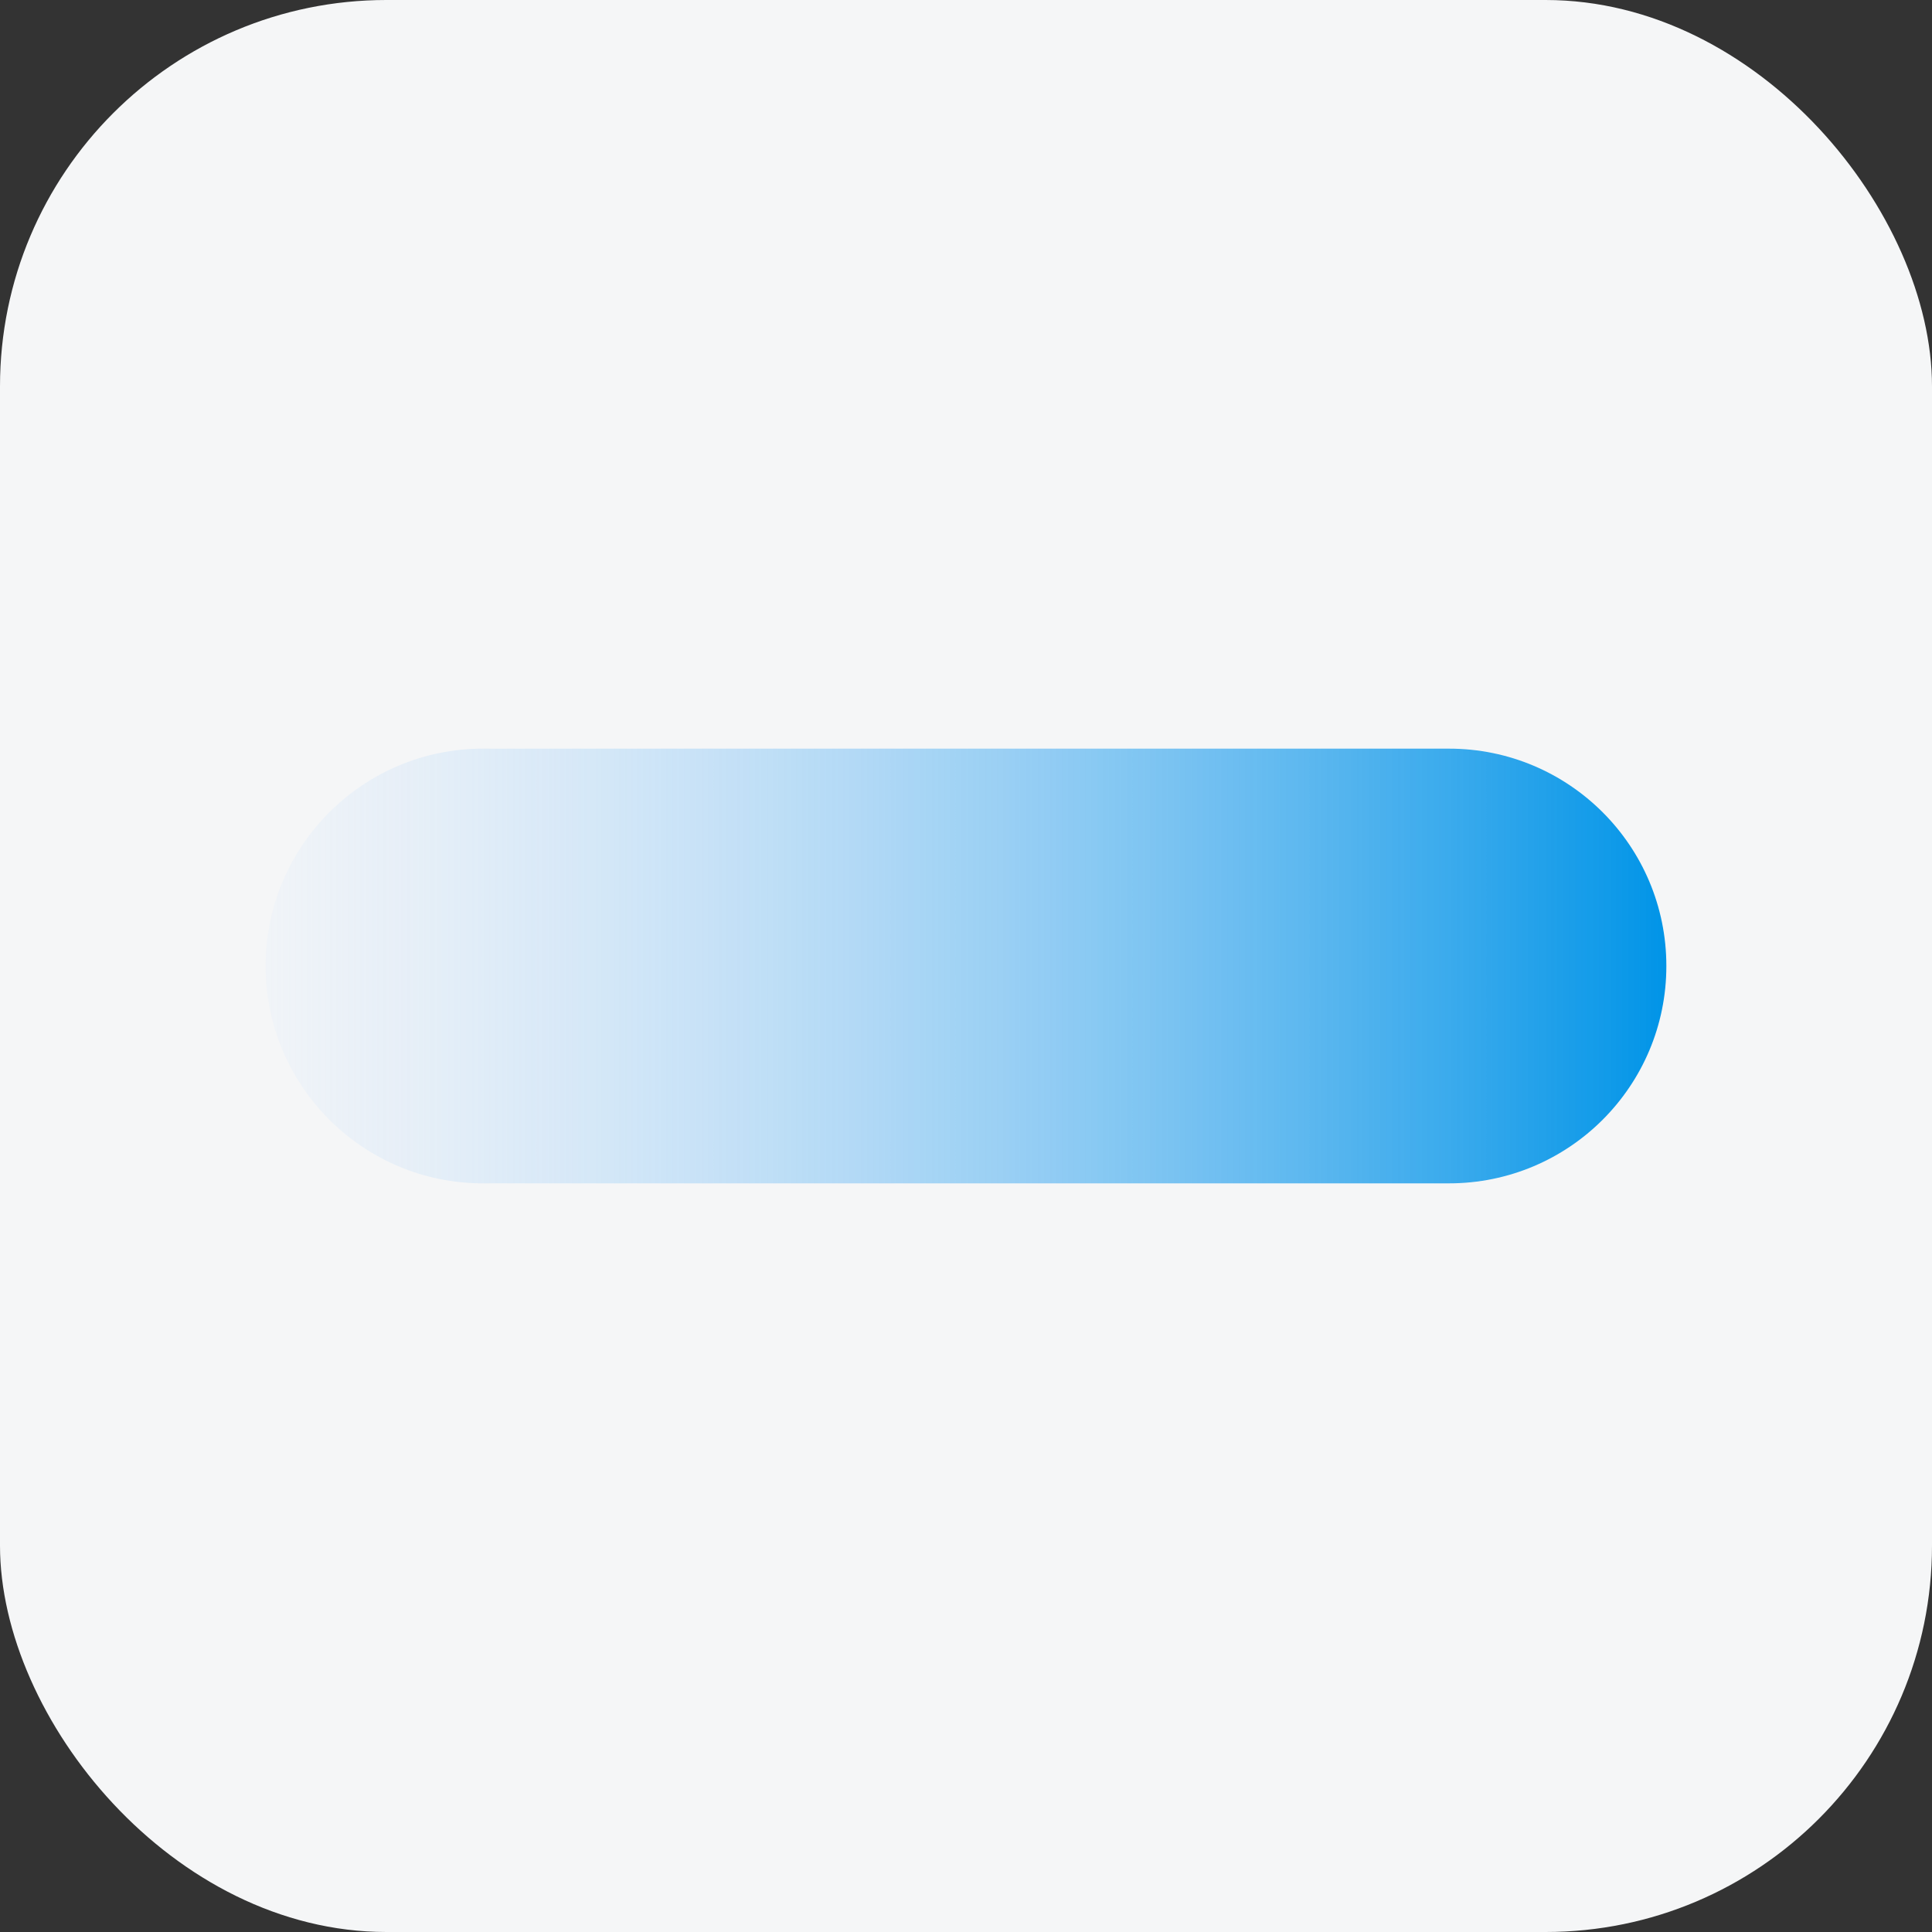 <svg width="80" height="80" viewBox="0 0 80 80" fill="none" xmlns="http://www.w3.org/2000/svg">
<rect x="0" y="0" width="80" height="80" fill="#333333" stroke="none"/>
<rect width="80" height="80" rx="16" fill="#F5F6F7"/>
<path d="M60 31H20C15.029 31 11 35.029 11 40C11 44.971 15.029 49 20 49H60C64.971 49 69 44.971 69 40C69 35.029 64.971 31 60 31Z" fill="url(#paint0_linear_68_2)"/>
<defs>
<linearGradient id="paint0_linear_68_2" x1="69" y1="40.164" x2="6.716" y2="40.164" gradientUnits="userSpaceOnUse">
<stop stop-color="#0094E7"/>
<stop offset="1" stop-color="#B9D6FF" stop-opacity="0"/>
</linearGradient>
</defs>
</svg>
